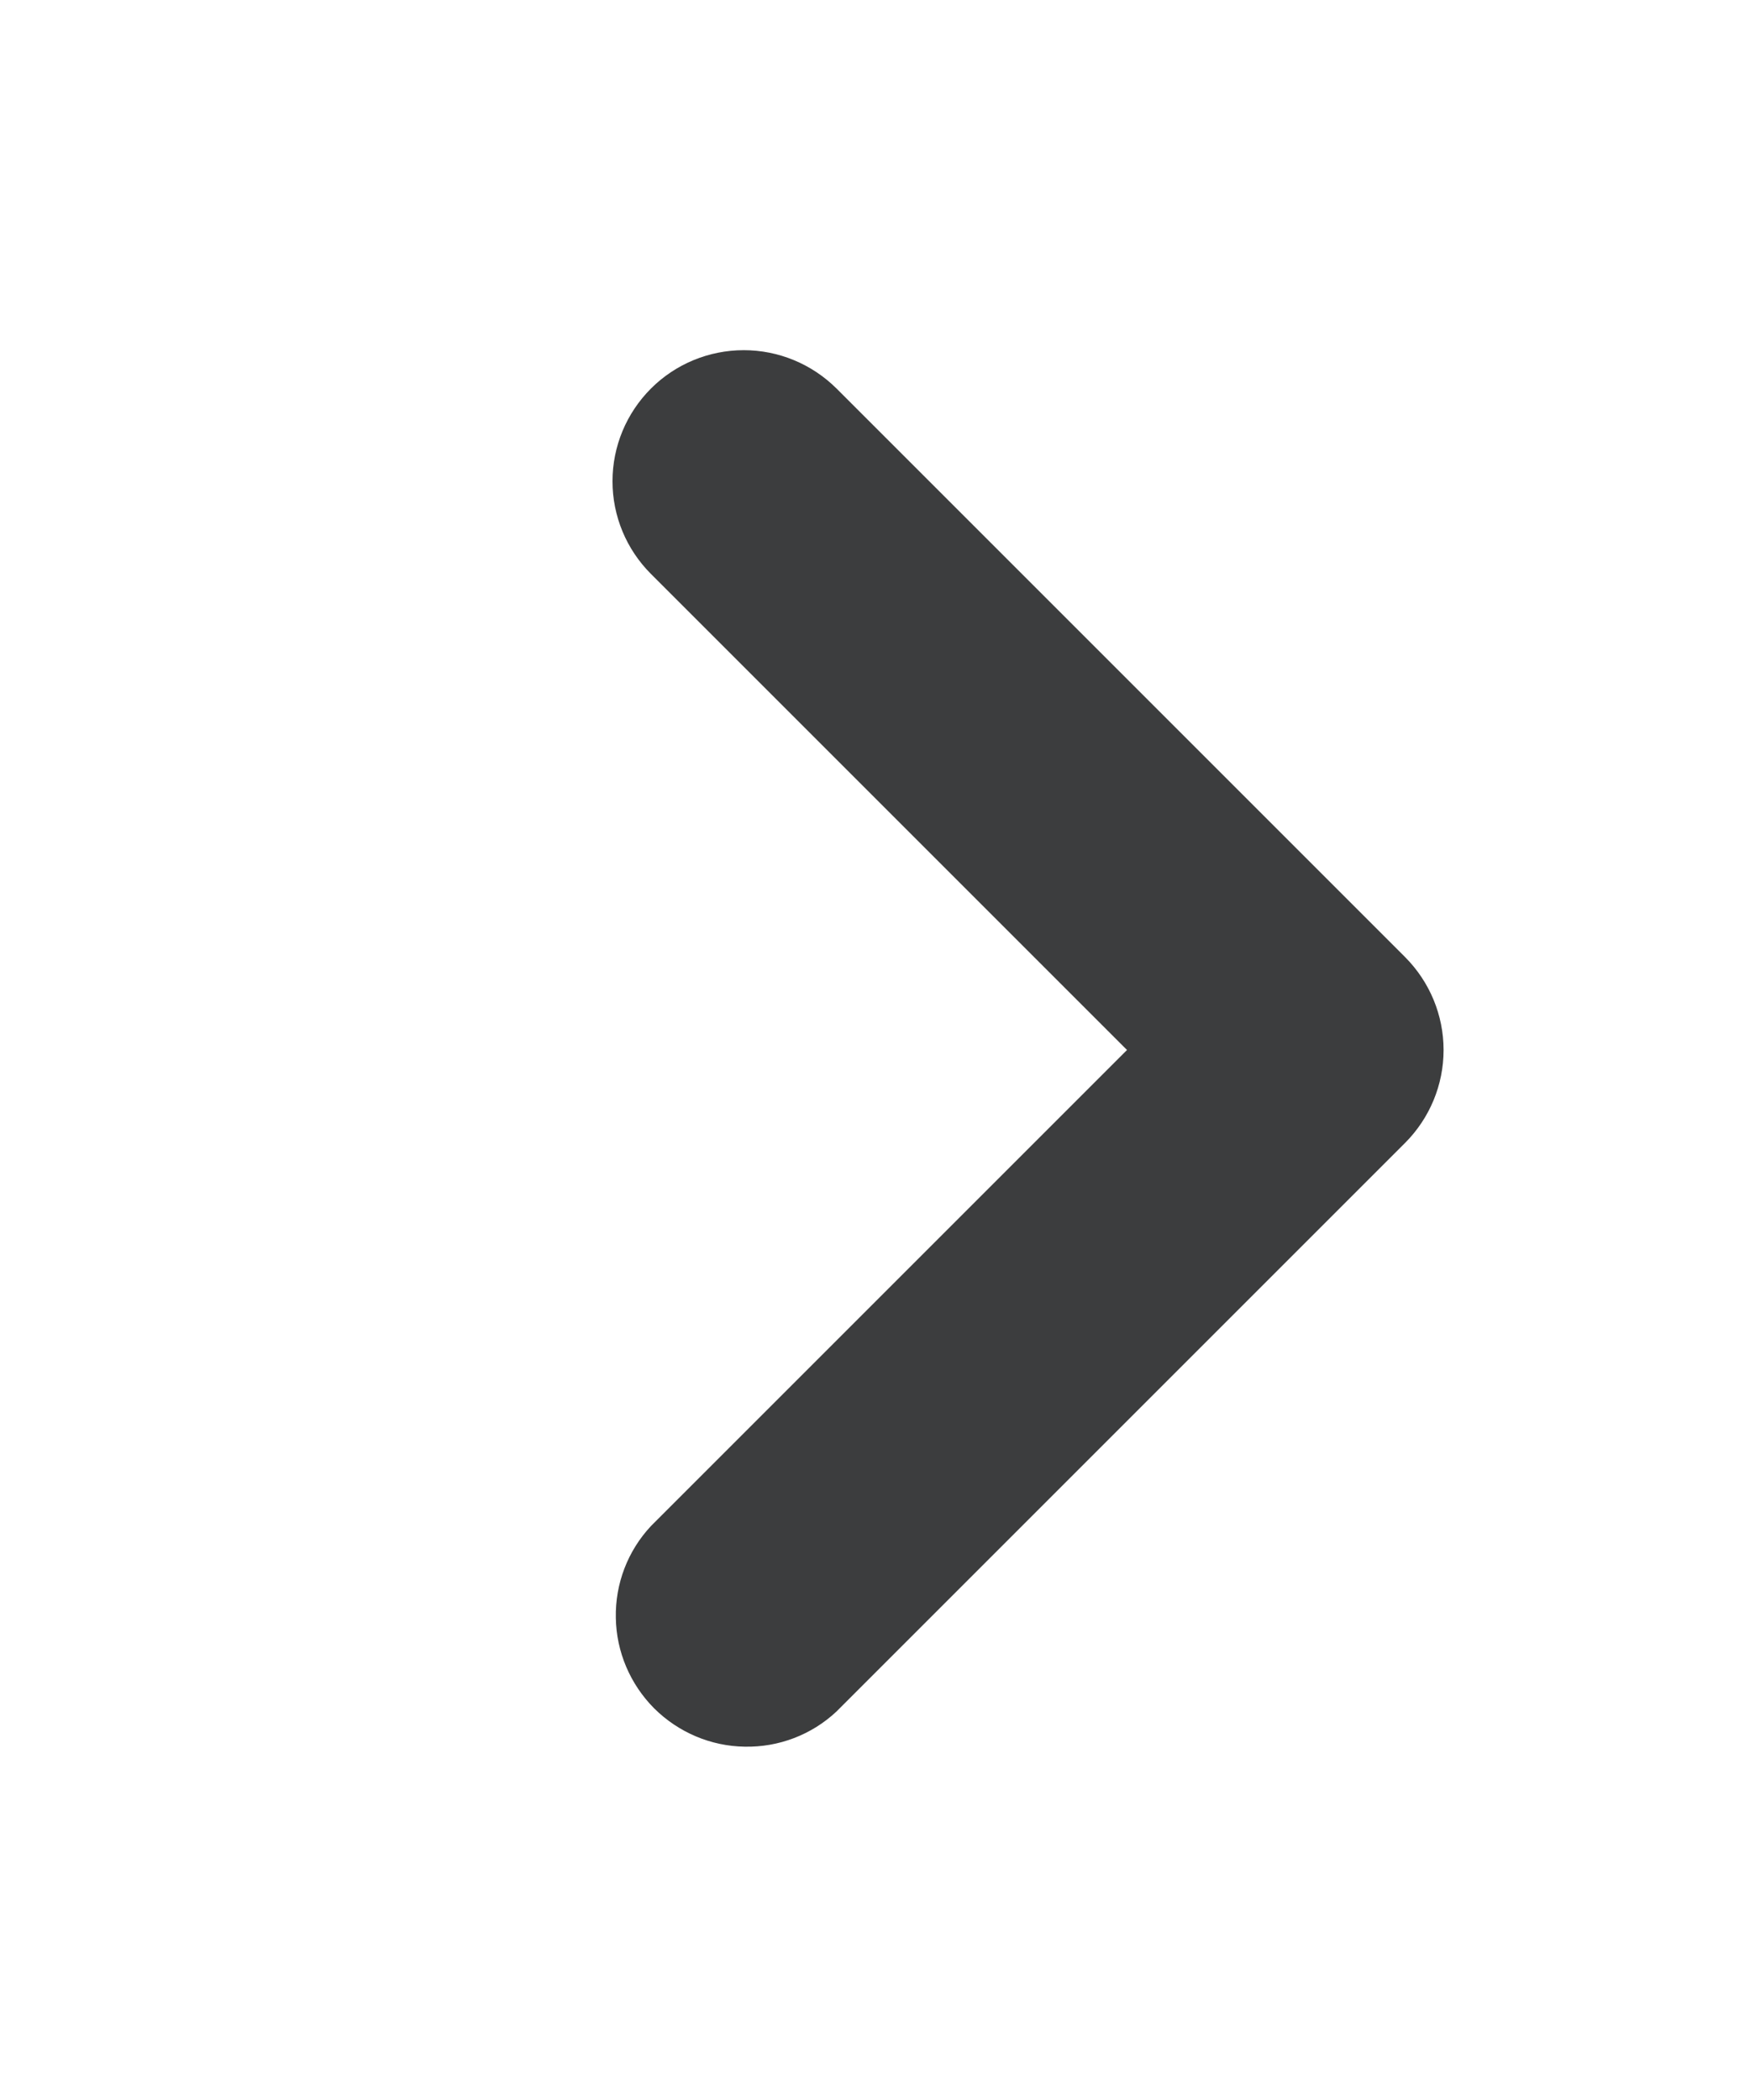 <svg xmlns="http://www.w3.org/2000/svg" width="10" height="12" viewBox="0 0 10 12" fill="none">
  <style>
    @media (prefers-color-scheme: dark) {
      .icon-path {
        fill: #e4e6e8;
      }
    }
  </style>
  <path class="icon-path" fill-rule="evenodd" clip-rule="evenodd" d="M3.72 2.22C3.86 2.08 4.051 2.001 4.25 2.001C4.449 2.001 4.639 2.08 4.78 2.22L8.03 5.47C8.17 5.611 8.249 5.801 8.249 6C8.249 6.199 8.17 6.389 8.03 6.53L4.78 9.78C4.638 9.913 4.45 9.985 4.255 9.981C4.061 9.978 3.876 9.899 3.738 9.762C3.601 9.624 3.522 9.439 3.519 9.245C3.515 9.05 3.587 8.862 3.72 8.72L6.44 6L3.72 3.28C3.579 3.139 3.5 2.949 3.5 2.75C3.5 2.551 3.579 2.361 3.72 2.22Z" fill="#3C3D3E"/>
</svg>